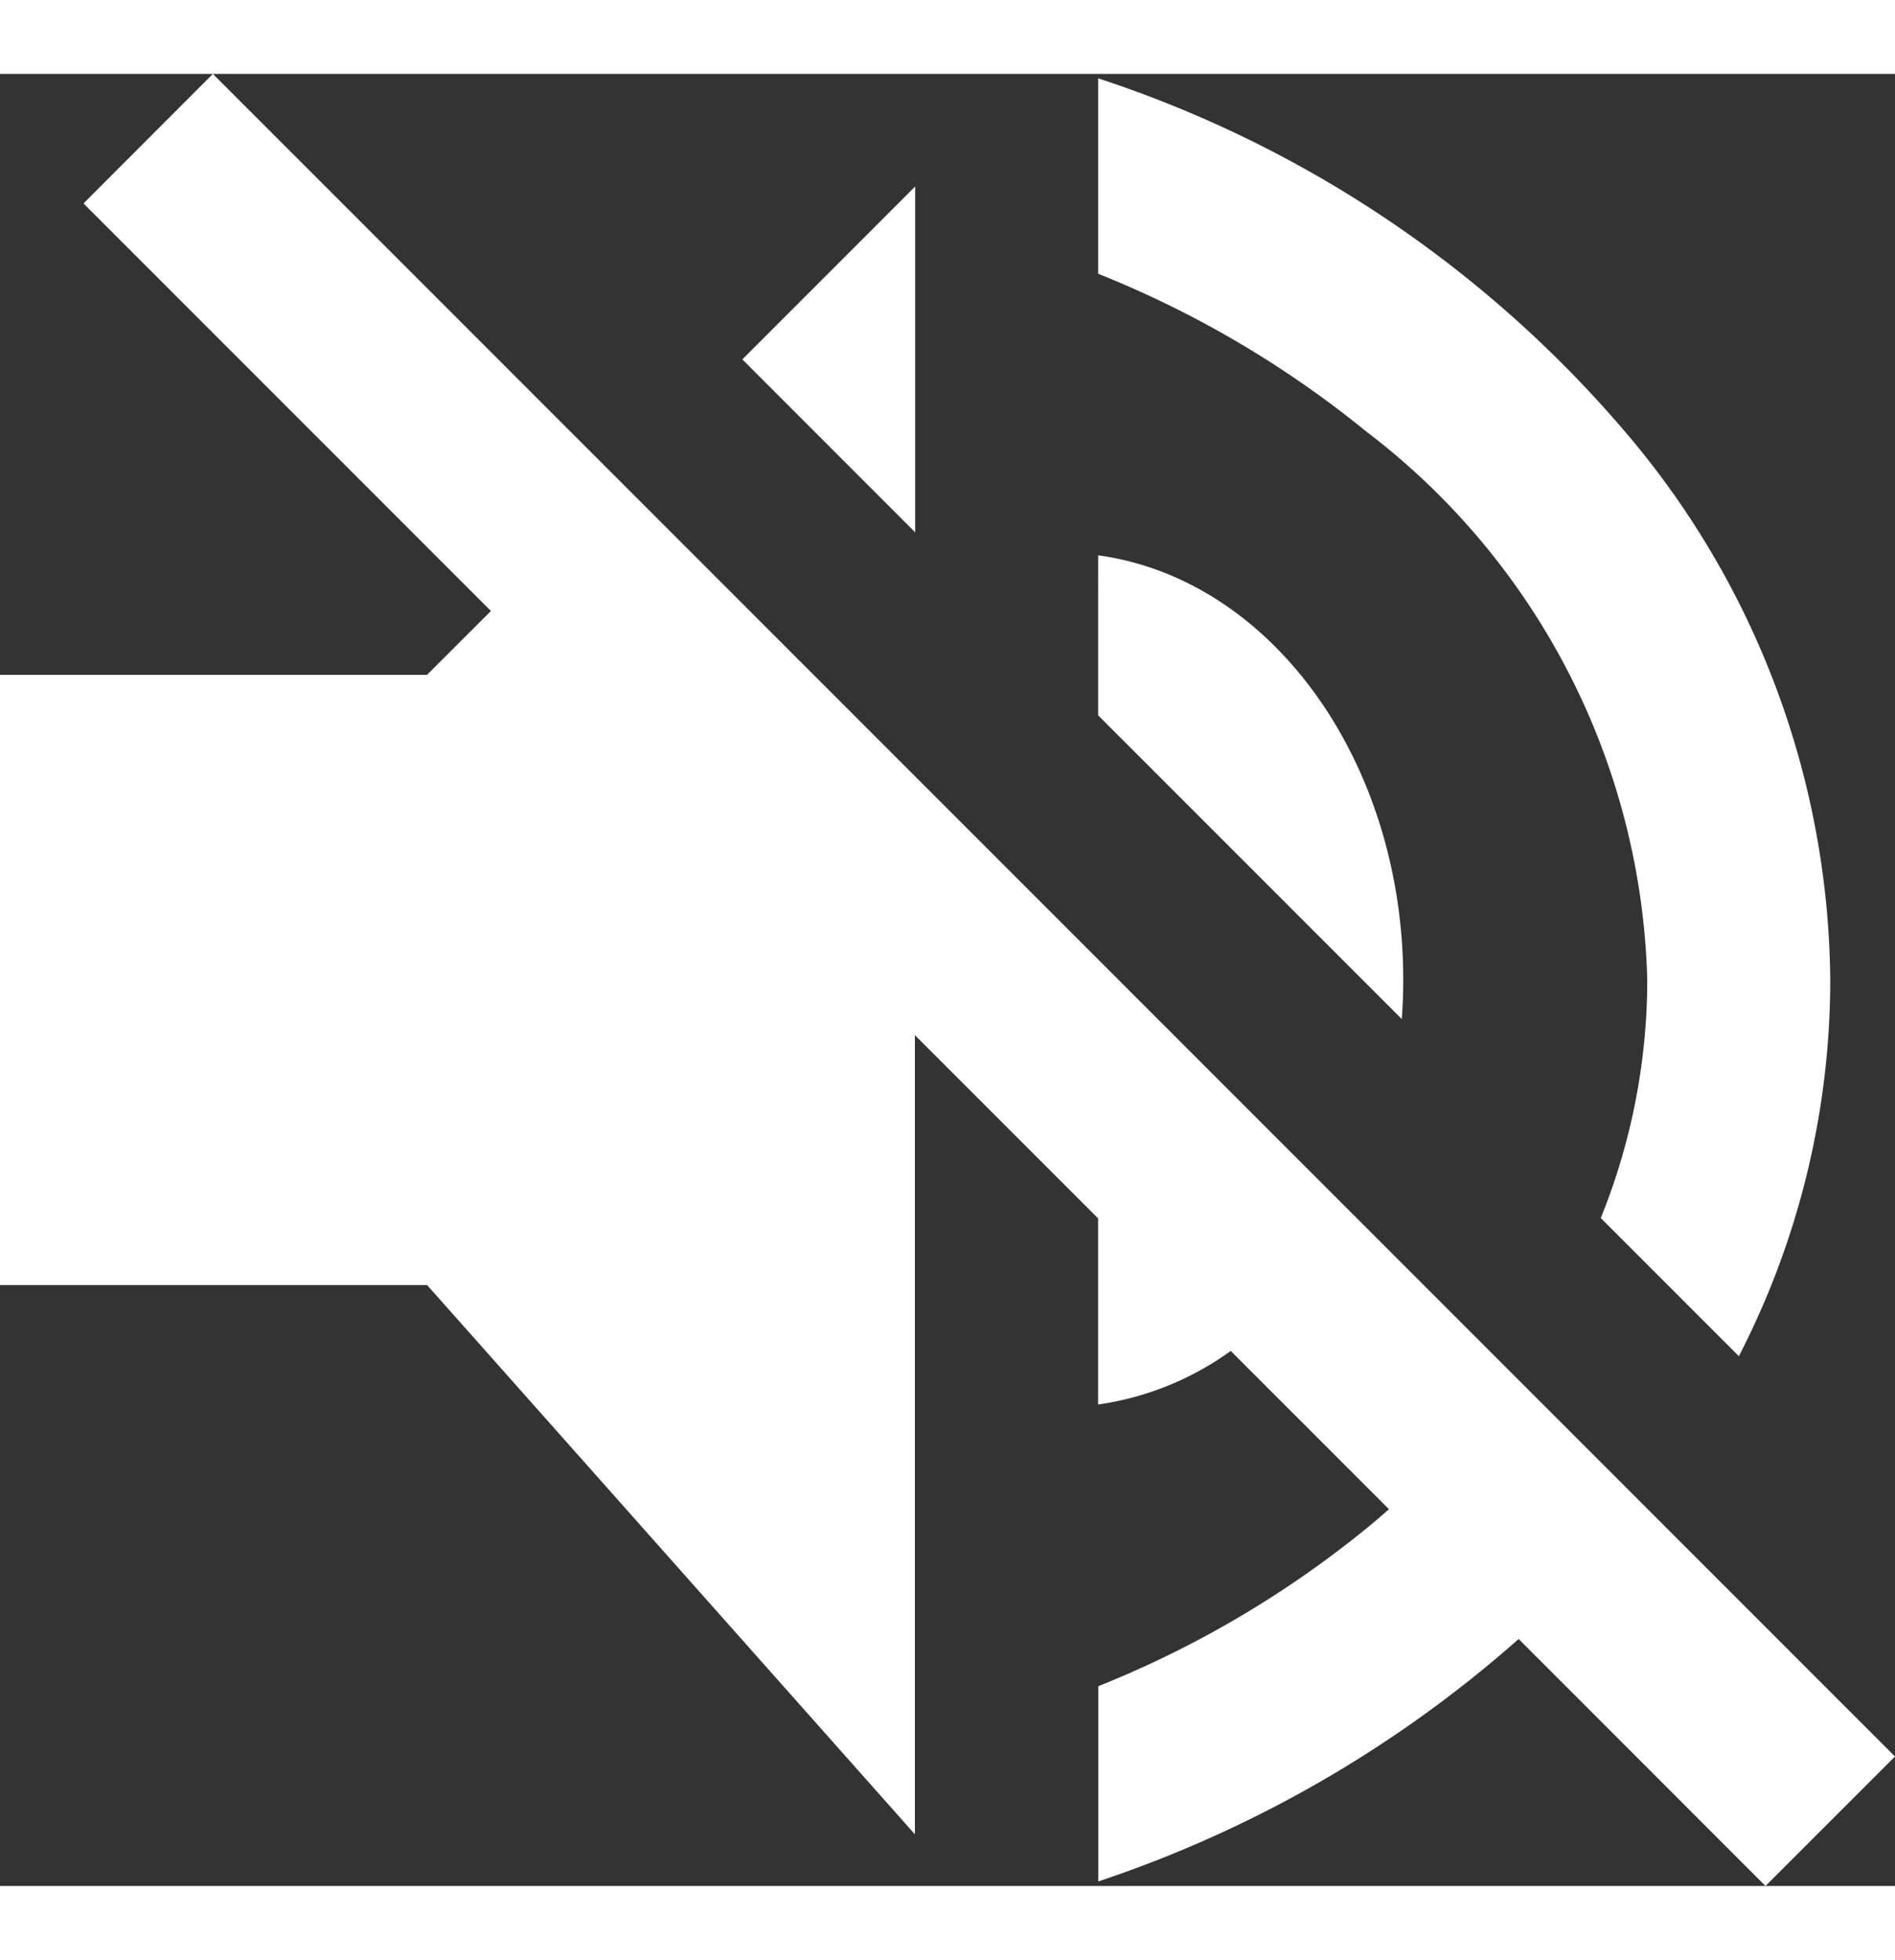 <svg class="mute hidden" xmlns="http://www.w3.org/2000/svg" width="20" height="20.679" viewBox="0 0 30 28.679">
    <rect x="0" y="0" width="30" height="28.679" fill="#333333" stroke="none"/>
    <path id="mute_speaker" d="M24.042,24.77a19.22,19.22,0,0,1-6.655,3.837h0V25.517a16.276,16.276,0,0,0,4.236-2.49q.187-.153.366-.311l-2.505-2.505a4.73,4.73,0,0,1-2.1.848h0V18.113l-2.9-2.9V27.861l0,0L6.761,19.168H0V9.51H6.761L7.772,8.5l-6.45-6.45L3.37,0,30,26.63l-2.05,2.049Zm3.484-4.478-2.184-2.184a10.067,10.067,0,0,0,.736-3.768,11.271,11.271,0,0,0-4.457-8.687,16.261,16.261,0,0,0-4.236-2.49V.07a18.546,18.546,0,0,1,8.348,5.6,13.522,13.522,0,0,1,3.242,8.673,13.005,13.005,0,0,1-1.448,5.953h0Zm-5.336-5.335-4.805-4.805V7.619c2.754.379,4.83,3.268,4.83,6.72,0,.205-.008.413-.023.617v0Zm-7.7-7.7L11.752,4.518l2.736-2.736V7.255Z" fill="#fff"/>
</svg>